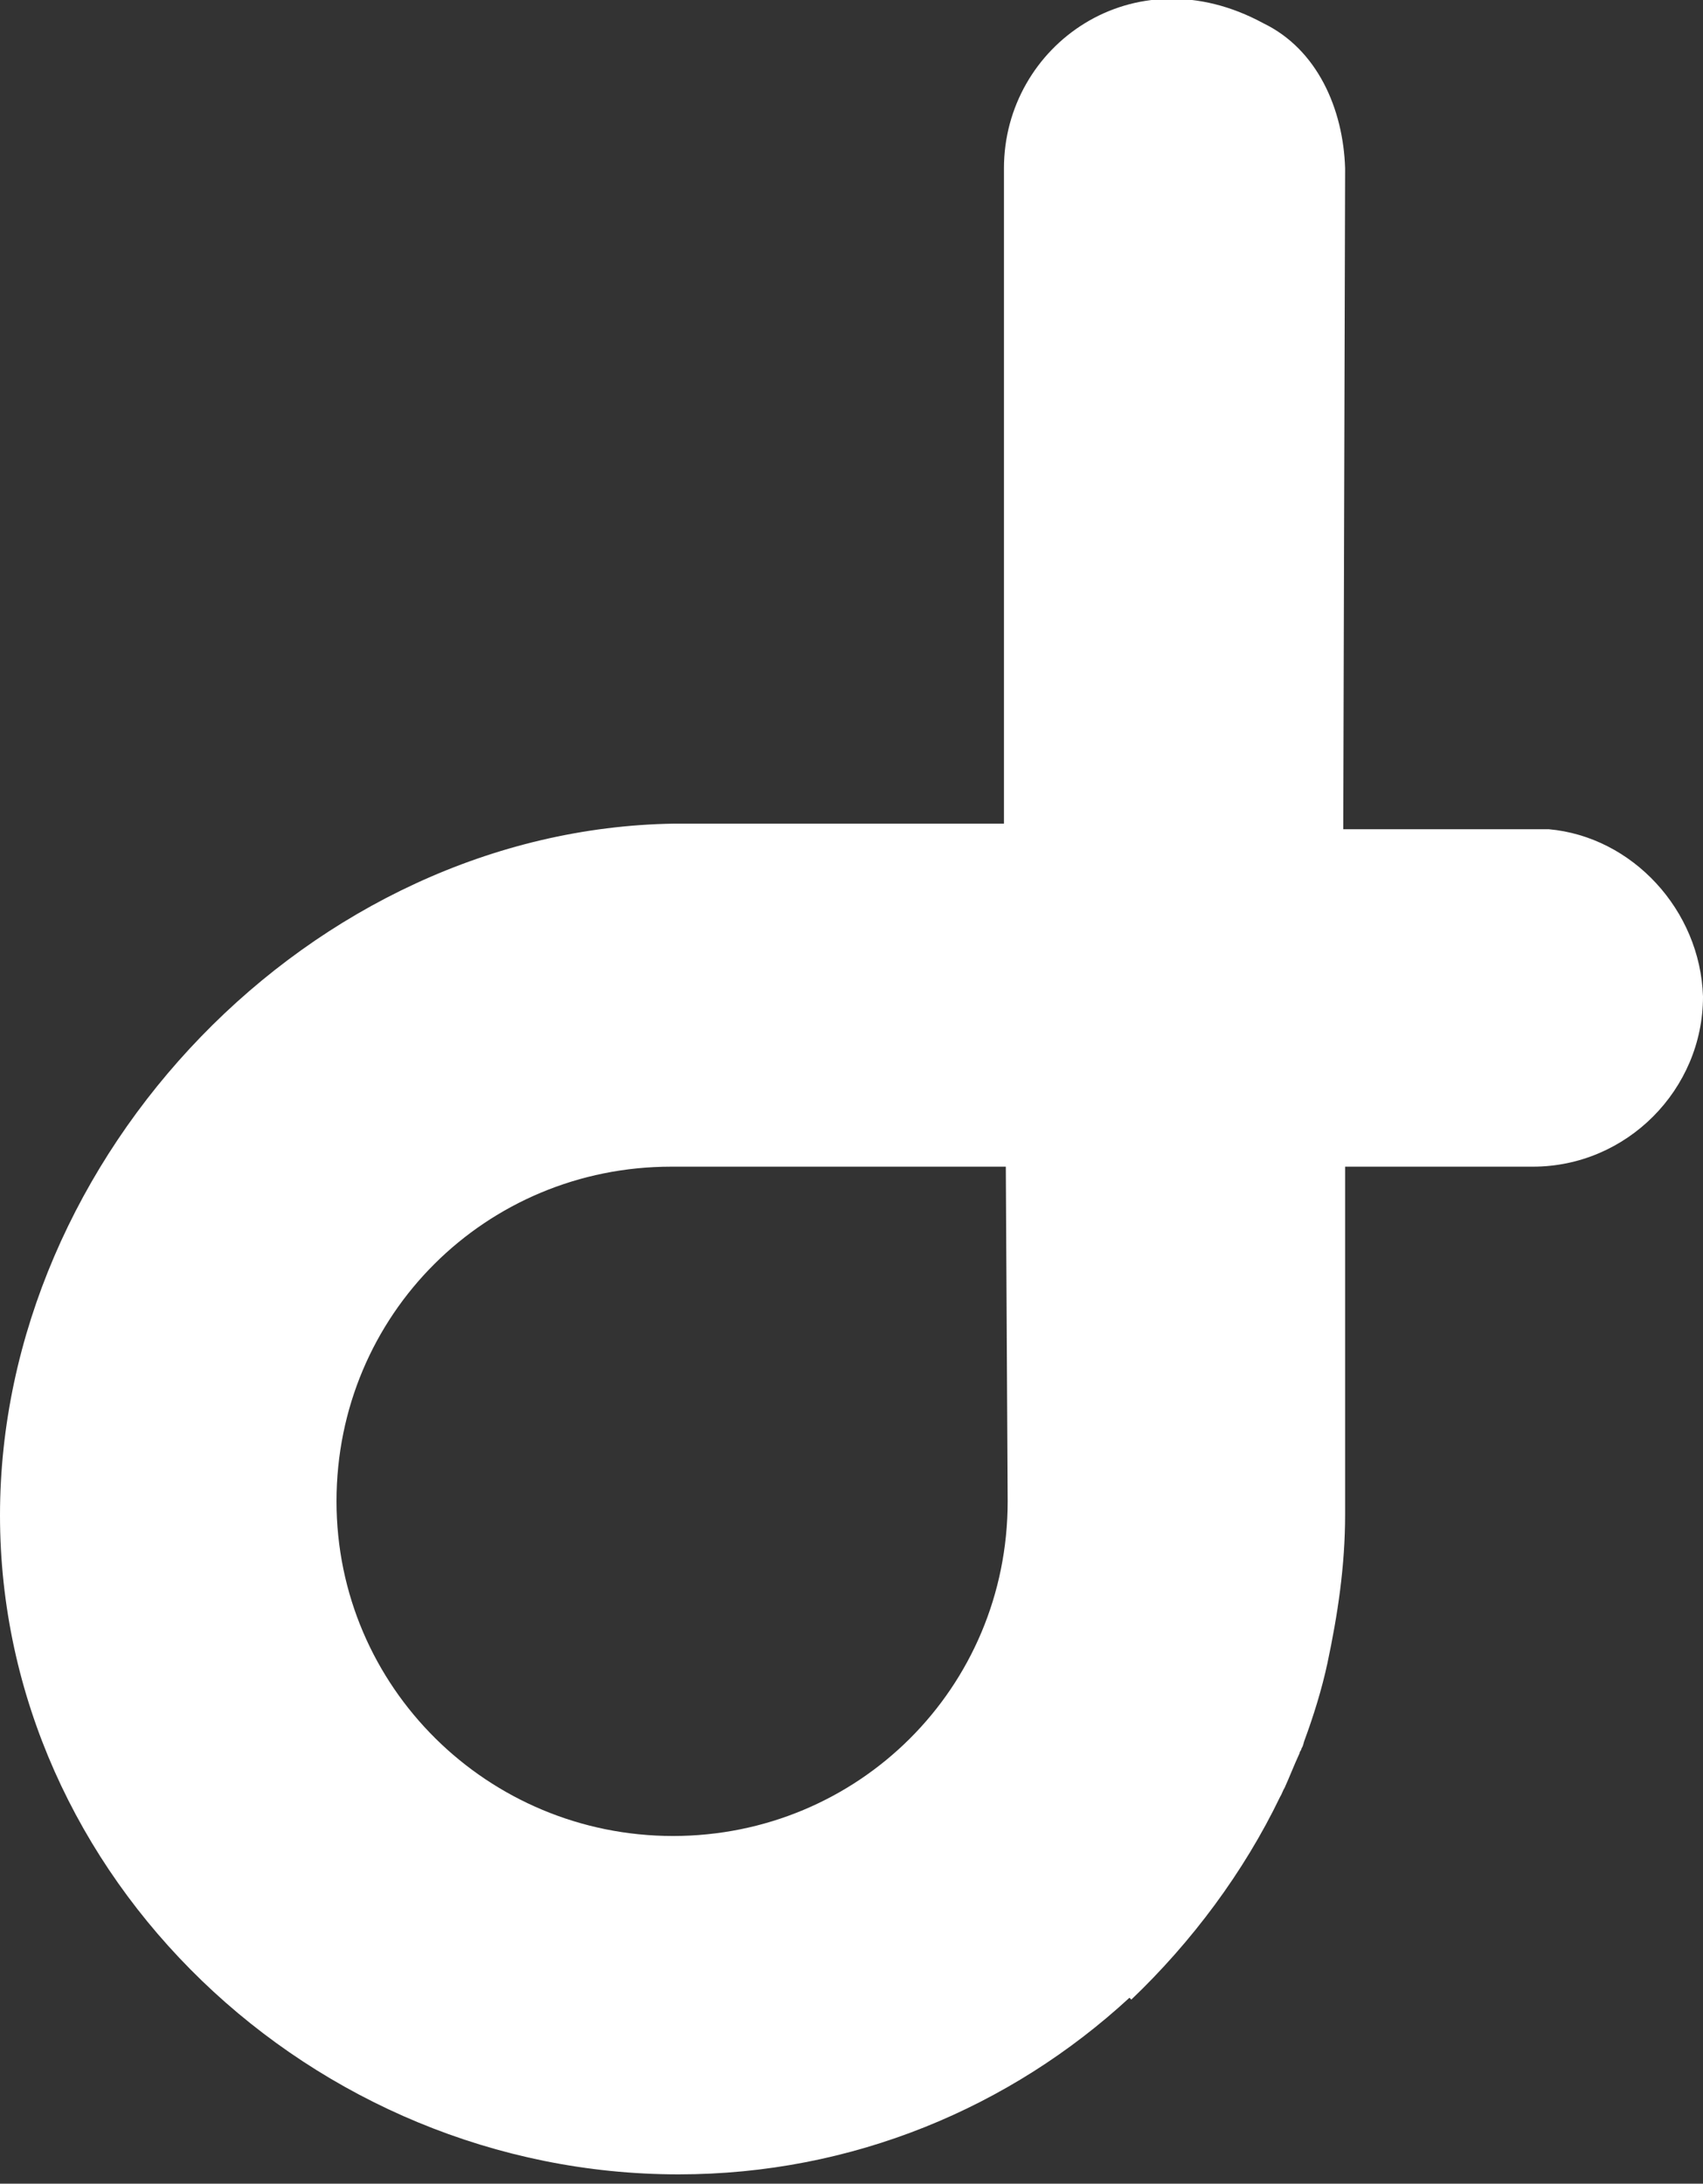 <?xml version="1.0" encoding="utf-8"?>
<!-- Generator: Adobe Illustrator 28.3.0, SVG Export Plug-In . SVG Version: 6.00 Build 0)  -->
<svg version="1.1" id="Calque_1" xmlns="http://www.w3.org/2000/svg" xmlns:xlink="http://www.w3.org/1999/xlink" x="0px" y="0px"
	 viewBox="0 0 183.2 234.9" style="enable-background:new 0 0 183.2 234.9;" xml:space="preserve">
<rect x="0" y="0" width="183.2" height="234.9" fill="#333333" stroke="none"/>
<style type="text/css">
	.st0{fill:#FFFFFF;}
</style>
<path class="st0" d="M-258.5,34.4"/>
<g>
	<path class="st0" d="M166.6,89.2c-0.3,0-0.7,0-1,0s-0.7,0-1,0h-19.3c-0.3,0-0.5,0-0.8,0l0.2-70.9l0,0v-0.2
		c-0.2-6.4-3-12.8-8.8-15.6c-14-7.6-27.9,2.4-27.9,15.6l0,0l0,0v69.8v0.7H72.5l0,0C33.5,89.2,0,124.3,0,163c0,39,33.6,70.9,73,70.9
		c18.7,0,35.7-7.2,48.5-19l0.2,0.2c6.5-6.2,12.1-13.7,16-21.8c0.2-0.3,0.3-0.7,0.5-1c0.5-1.1,1-2.4,1.6-3.7c0-0.2,0.2-0.3,0.2-0.5
		c0.2-0.3,0.2-0.5,0.3-0.8c1-2.7,1.9-5.6,2.5-8.4c1.1-5.2,1.9-10.4,1.9-16v-1.7v-35.7l0,0h20.2c10.1,0,18.3-8.3,18.3-18.3
		C182.9,97.9,175.6,90,166.6,89.2z M108.4,161.5c0,20.1-16.1,36-36,36s-36.2-16-36.2-36l0,0c0-20.1,16.1-36,36-36h36L108.4,161.5
		L108.4,161.5z"/>
</g>
</svg>
